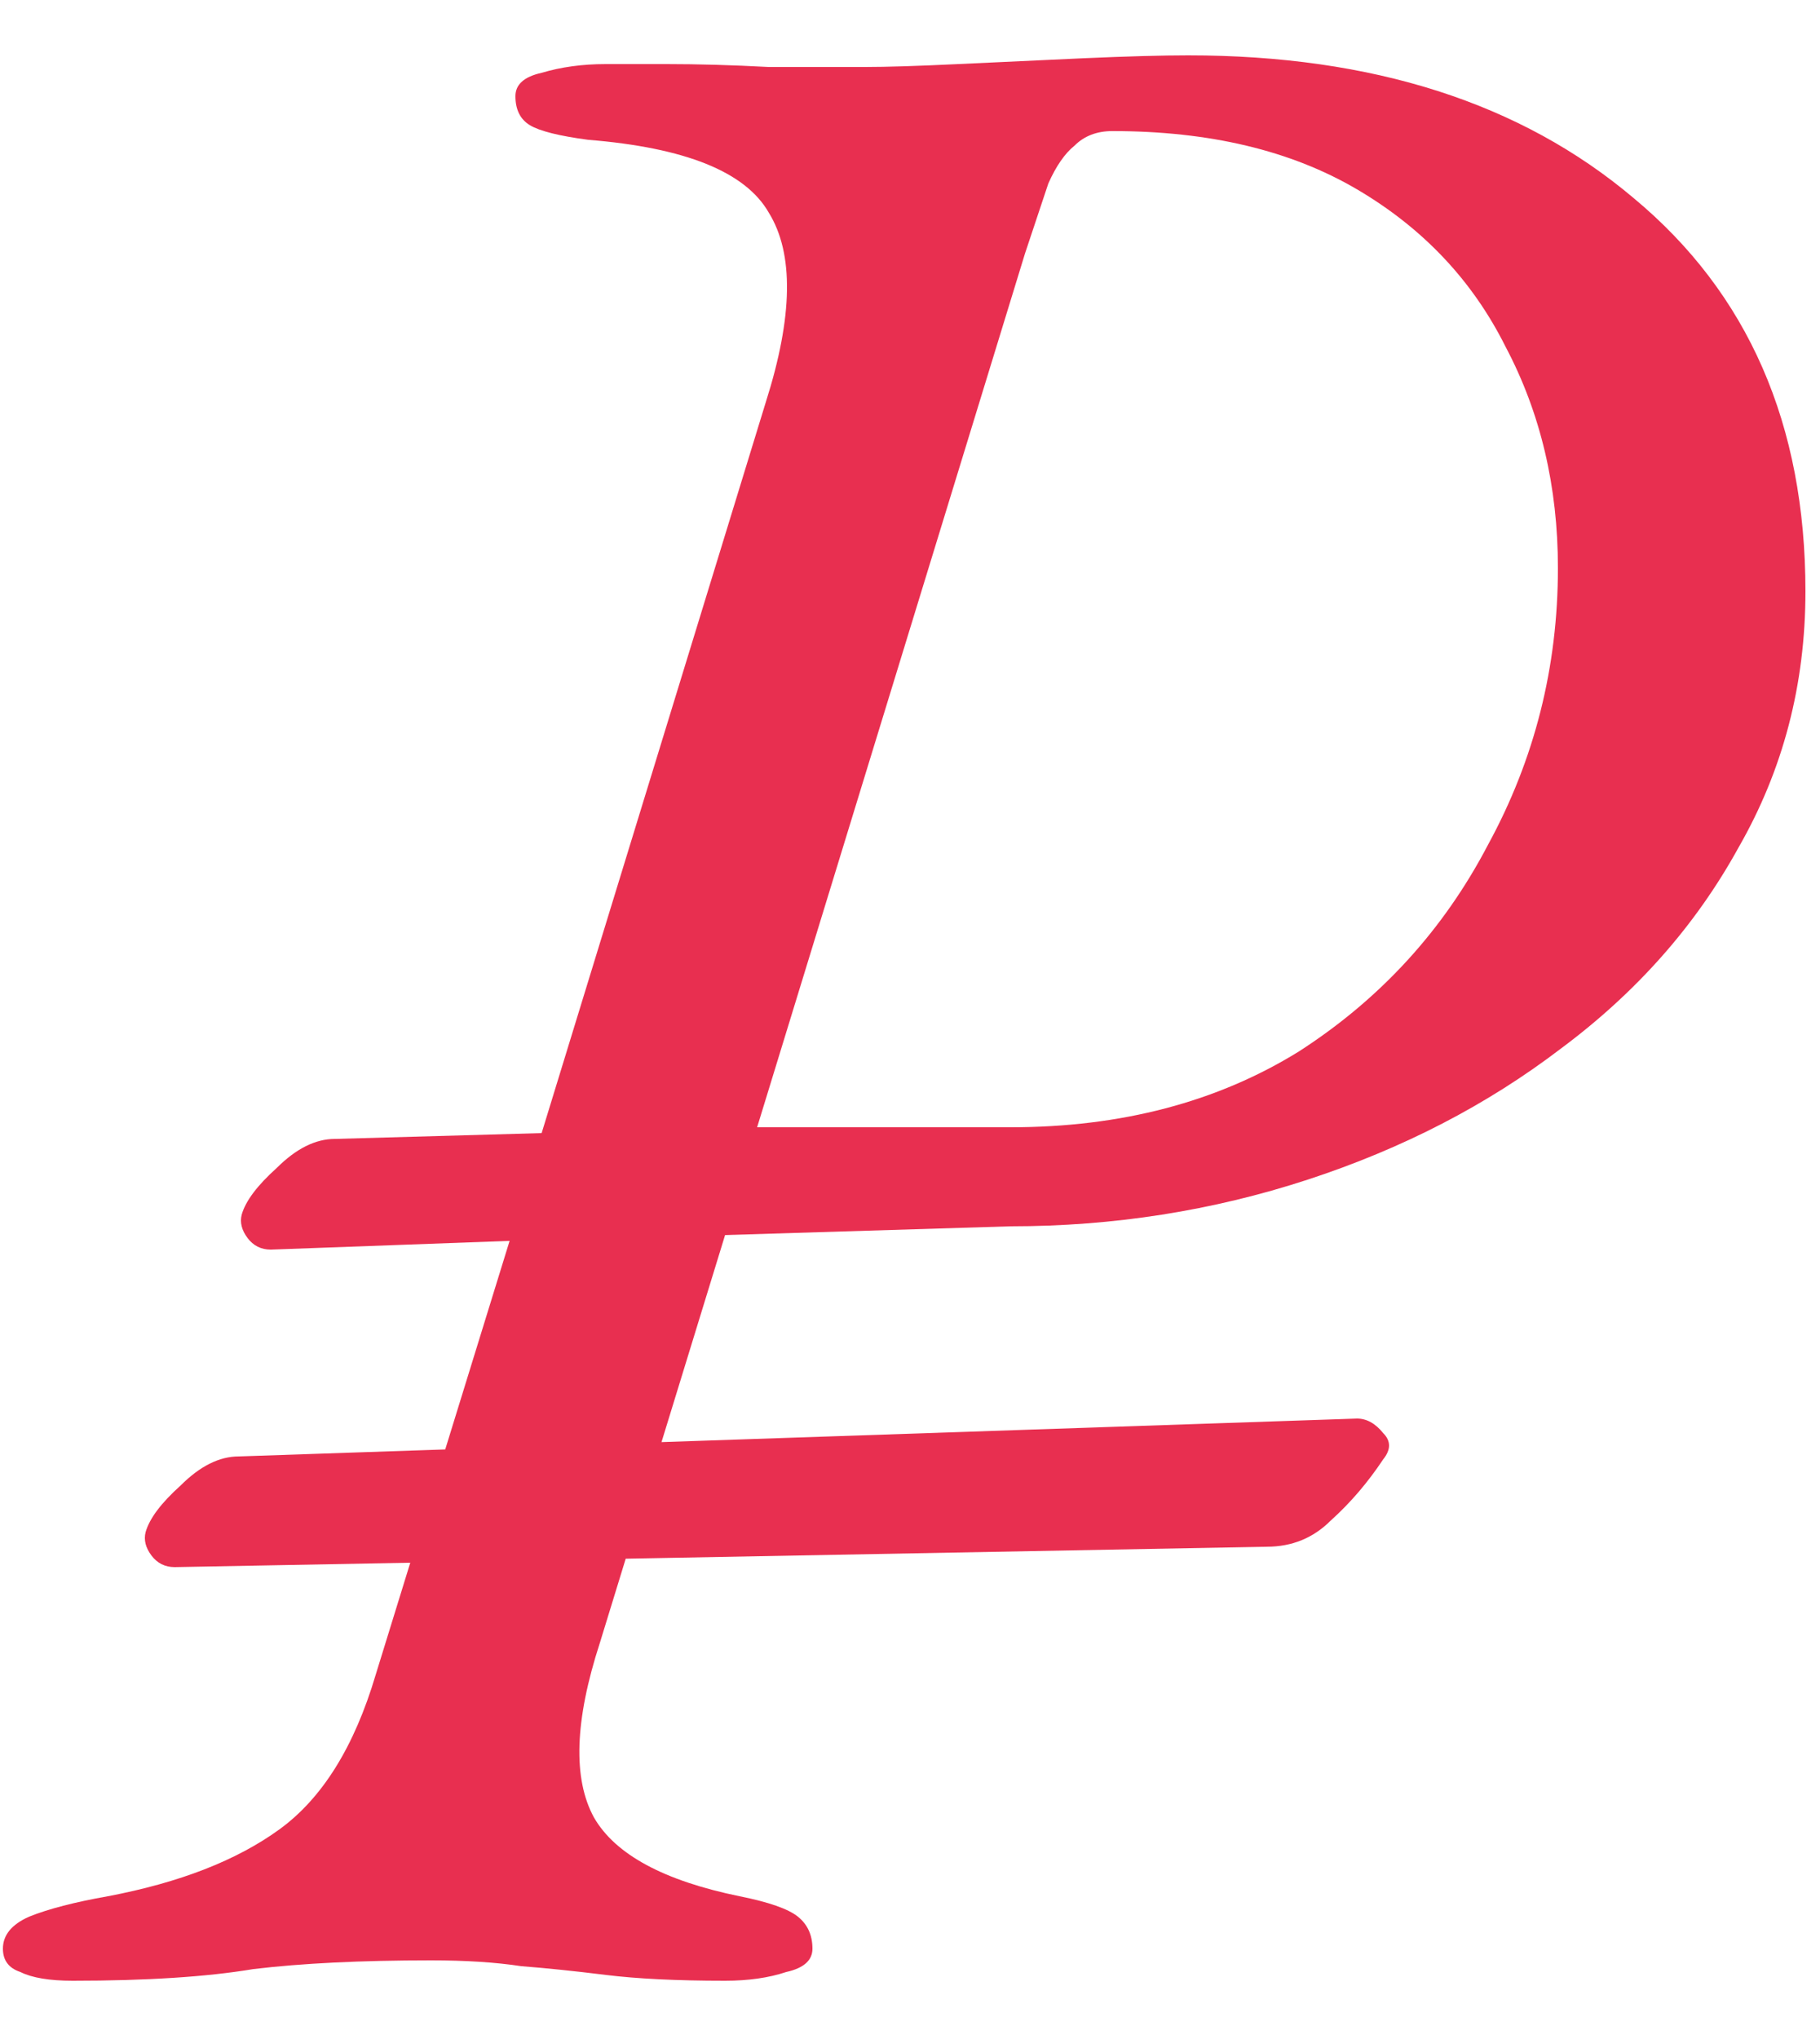 <?xml version="1.0" encoding="UTF-8"?> <svg xmlns="http://www.w3.org/2000/svg" width="25" height="28" viewBox="0 0 25 28" fill="none"> <path d="M2.4 21.52C2.267 21.52 2.16 21.467 2.08 21.36C2 21.253 1.973 21.147 2 21.04C2.053 20.853 2.213 20.64 2.48 20.4C2.747 20.133 3.013 20 3.28 20L18.64 19.48C18.773 19.48 18.893 19.547 19 19.68C19.107 19.787 19.107 19.907 19 20.04C18.787 20.36 18.547 20.64 18.28 20.88C18.04 21.12 17.747 21.24 17.4 21.24L2.4 21.52ZM16.32 0.76C18.853 0.76 20.893 1.413 22.44 2.72C24.013 4.027 24.8 5.827 24.8 8.12C24.8 9.4 24.493 10.573 23.88 11.64C23.293 12.707 22.48 13.627 21.44 14.4C20.427 15.173 19.267 15.773 17.96 16.2C16.653 16.627 15.293 16.84 13.88 16.84L9.96 16.96L8.24 22.56C7.893 23.627 7.867 24.427 8.16 24.96C8.453 25.467 9.12 25.827 10.16 26.04C10.56 26.12 10.827 26.213 10.96 26.32C11.093 26.427 11.16 26.573 11.16 26.76C11.16 26.92 11.04 27.027 10.8 27.08C10.56 27.16 10.28 27.2 9.96 27.2C9.293 27.2 8.747 27.173 8.32 27.12C7.893 27.067 7.507 27.027 7.16 27C6.813 26.947 6.4 26.92 5.92 26.92C4.96 26.92 4.147 26.96 3.48 27.04C2.84 27.147 2.013 27.2 1 27.2C0.68 27.2 0.44 27.16 0.28 27.08C0.12 27.027 0.04 26.92 0.04 26.76C0.04 26.573 0.16 26.427 0.4 26.32C0.667 26.213 1.027 26.12 1.48 26.04C2.467 25.853 3.253 25.547 3.84 25.12C4.427 24.693 4.867 23.987 5.16 23L7 17.04L3.72 17.16C3.587 17.16 3.48 17.107 3.4 17C3.32 16.893 3.293 16.787 3.32 16.68C3.373 16.493 3.533 16.28 3.8 16.04C4.067 15.773 4.333 15.64 4.6 15.64L7.44 15.56L10.52 5.52C10.893 4.347 10.907 3.48 10.56 2.92C10.24 2.36 9.413 2.027 8.08 1.92C7.68 1.867 7.413 1.8 7.28 1.72C7.147 1.64 7.08 1.507 7.08 1.32C7.08 1.16 7.2 1.053 7.44 1C7.707 0.92 8 0.88 8.32 0.88C8.453 0.88 8.733 0.88 9.16 0.88C9.587 0.88 10.053 0.893 10.56 0.92C11.067 0.92 11.507 0.92 11.88 0.92C12.173 0.92 12.6 0.907 13.16 0.88C13.72 0.853 14.293 0.827 14.88 0.8C15.493 0.773 15.973 0.76 16.32 0.76ZM13.88 15.48C15.4 15.48 16.72 15.133 17.84 14.44C18.96 13.72 19.827 12.773 20.44 11.6C21.08 10.427 21.4 9.16 21.4 7.8C21.4 6.68 21.16 5.667 20.68 4.76C20.227 3.853 19.547 3.133 18.64 2.6C17.733 2.067 16.613 1.8 15.28 1.8C15.067 1.8 14.893 1.867 14.76 2C14.627 2.107 14.507 2.28 14.4 2.52C14.32 2.76 14.213 3.08 14.08 3.48L10.4 15.48H13.88Z" fill="#E82F50"></path> </svg> 